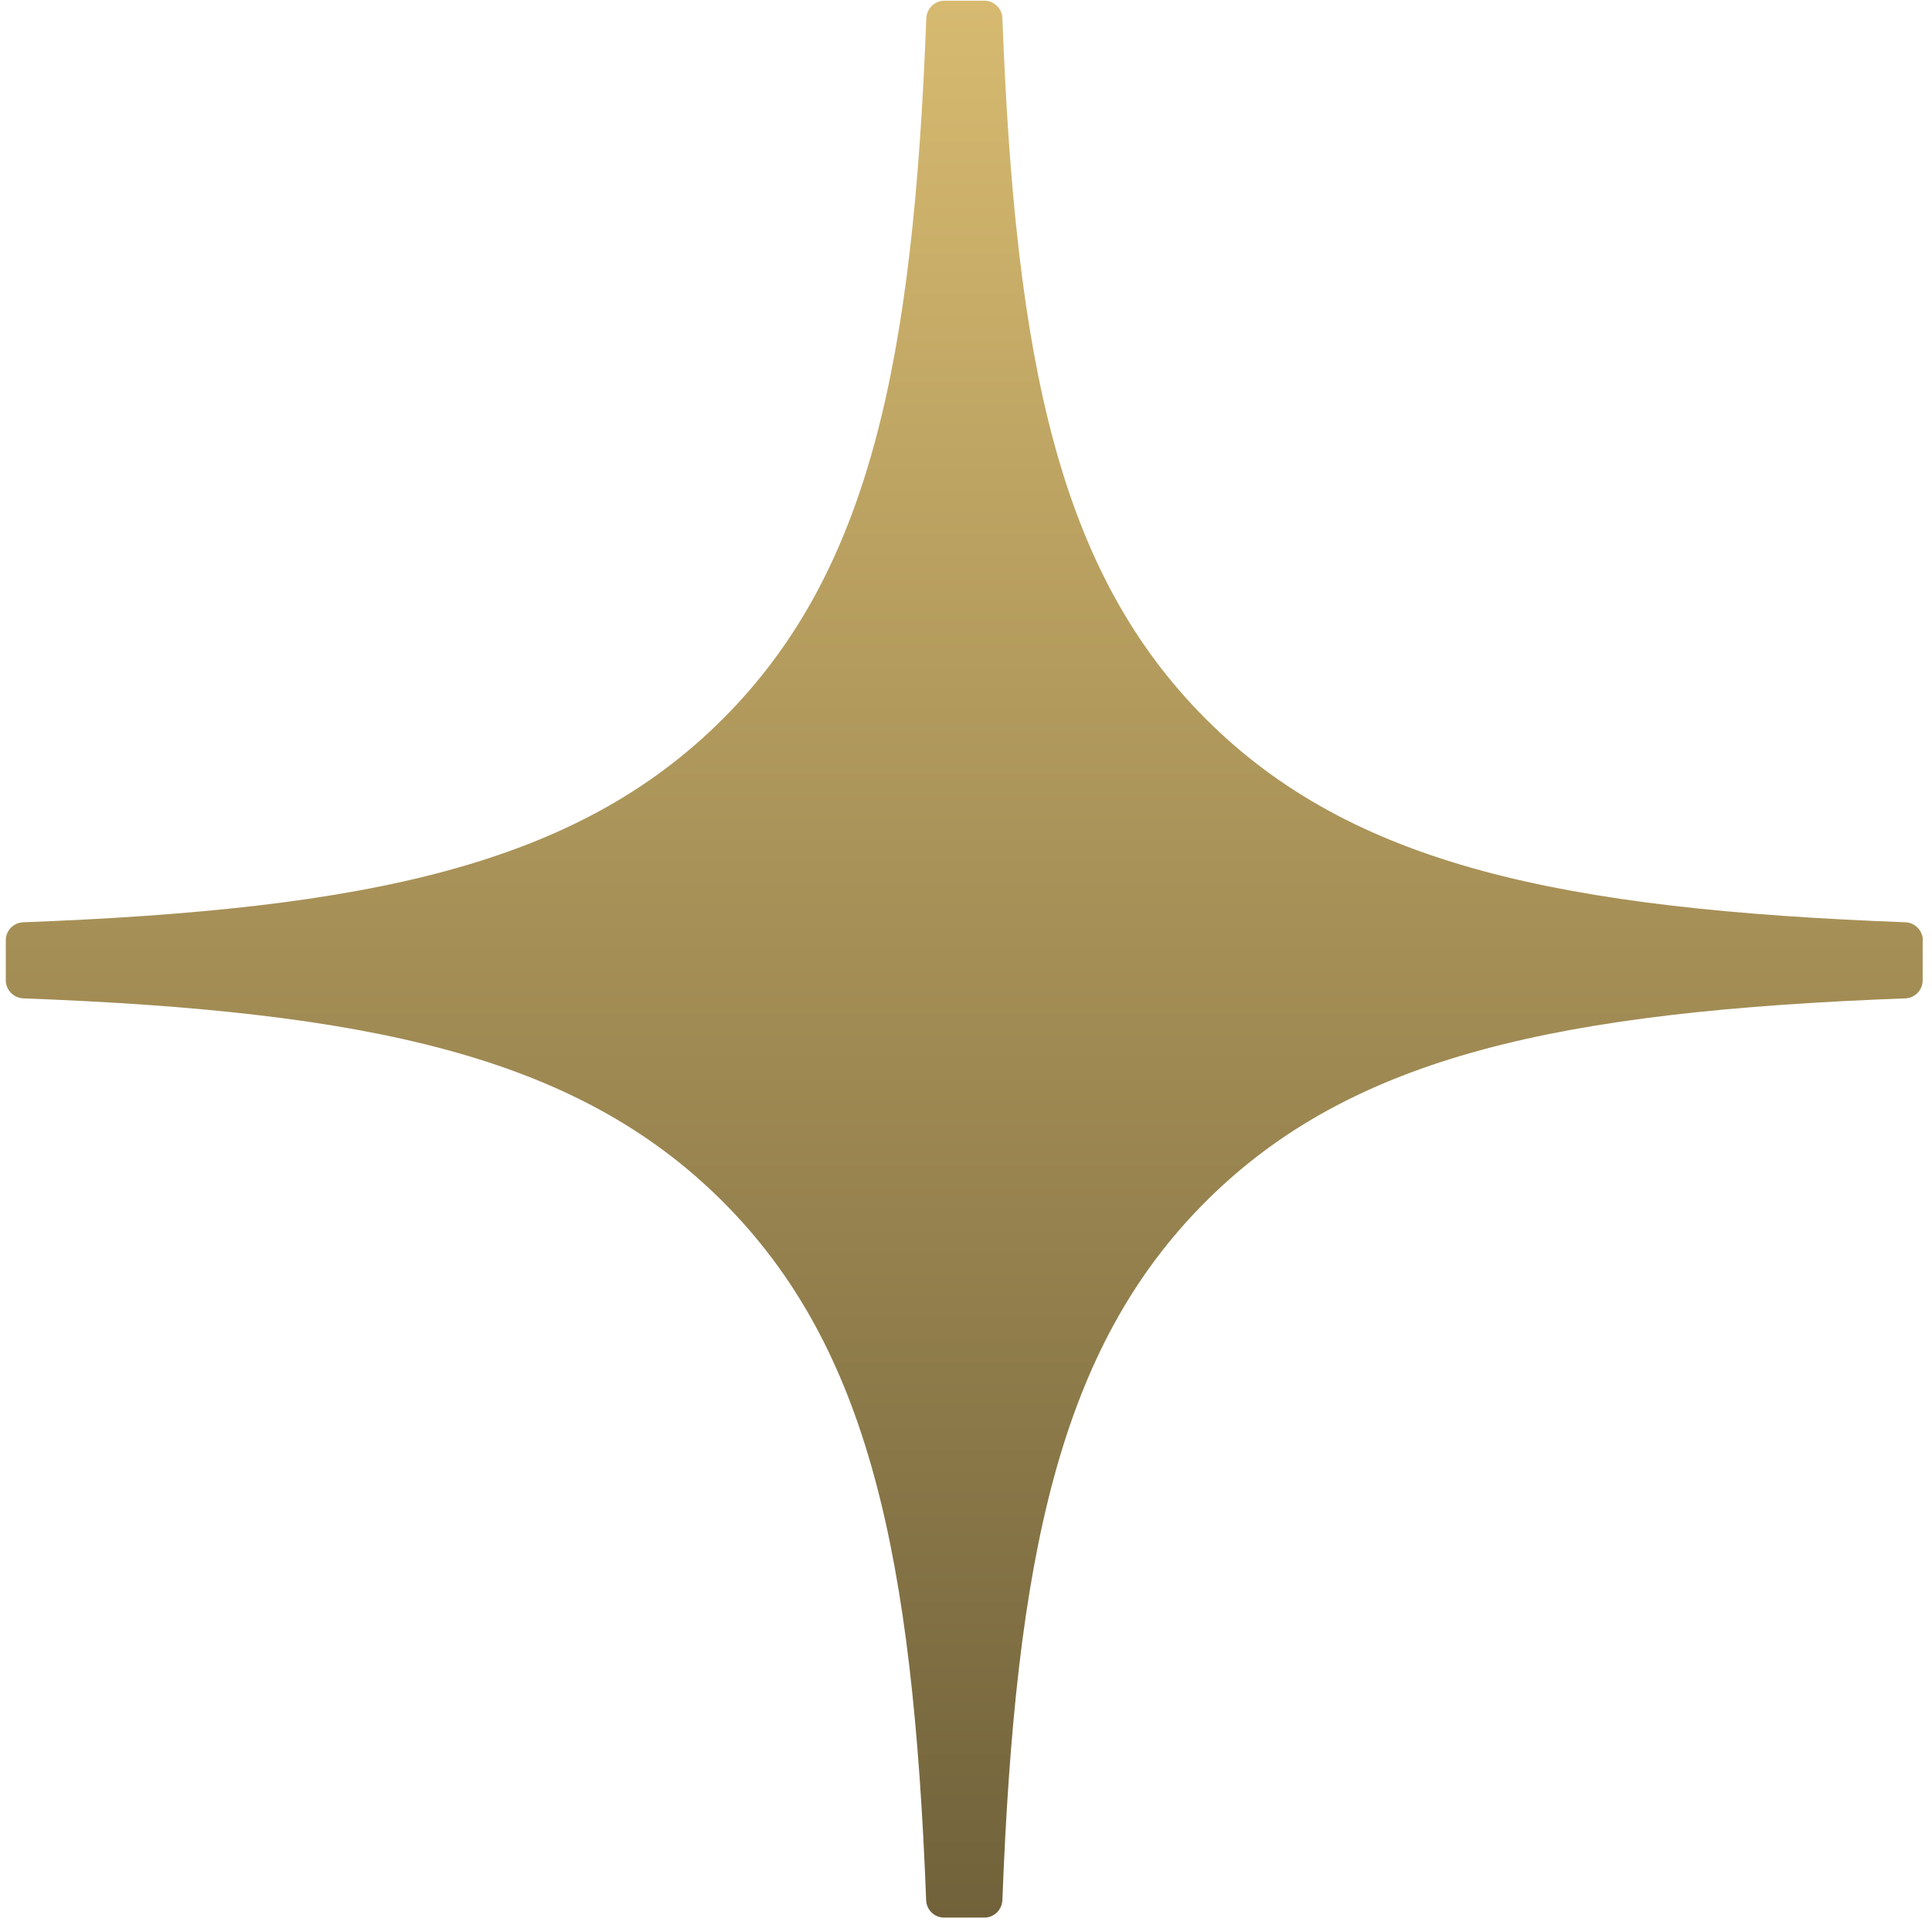 <?xml version="1.0" encoding="UTF-8"?> <svg xmlns="http://www.w3.org/2000/svg" width="24" height="24" viewBox="0 0 24 24" fill="none"><g clip-path="url(#clip0_1413_126)"><path d="M23.886 11.68C23.886 11.561 23.79 11.462 23.671 11.457C19.398 11.295 16.798 10.75 14.979 8.931C13.157 7.108 12.614 4.506 12.452 0.225C12.448 0.106 12.349 0.009 12.229 0.009H11.73C11.611 0.009 11.512 0.106 11.507 0.225C11.345 4.505 10.802 7.108 8.979 8.931C7.158 10.752 4.56 11.295 0.288 11.457C0.169 11.461 0.072 11.559 0.072 11.68V12.178C0.072 12.297 0.169 12.396 0.288 12.402C4.56 12.563 7.16 13.108 8.979 14.927C10.798 16.746 11.341 19.341 11.505 23.605C11.509 23.725 11.607 23.821 11.728 23.821H12.229C12.348 23.821 12.446 23.725 12.452 23.605C12.615 19.341 13.158 16.746 14.977 14.927C16.798 13.107 19.396 12.563 23.669 12.402C23.788 12.398 23.884 12.299 23.884 12.178V11.68H23.886Z" fill="url(#paint0_linear_1413_126)"></path></g><defs><linearGradient id="paint0_linear_1413_126" x1="11.979" y1="0.009" x2="11.979" y2="23.821" gradientUnits="userSpaceOnUse"><stop stop-color="#D7BA70"></stop><stop offset="1" stop-color="#71623B"></stop></linearGradient><clipPath id="clip0_1413_126"><rect width="24" height="24" fill="white"></rect></clipPath></defs></svg> 
